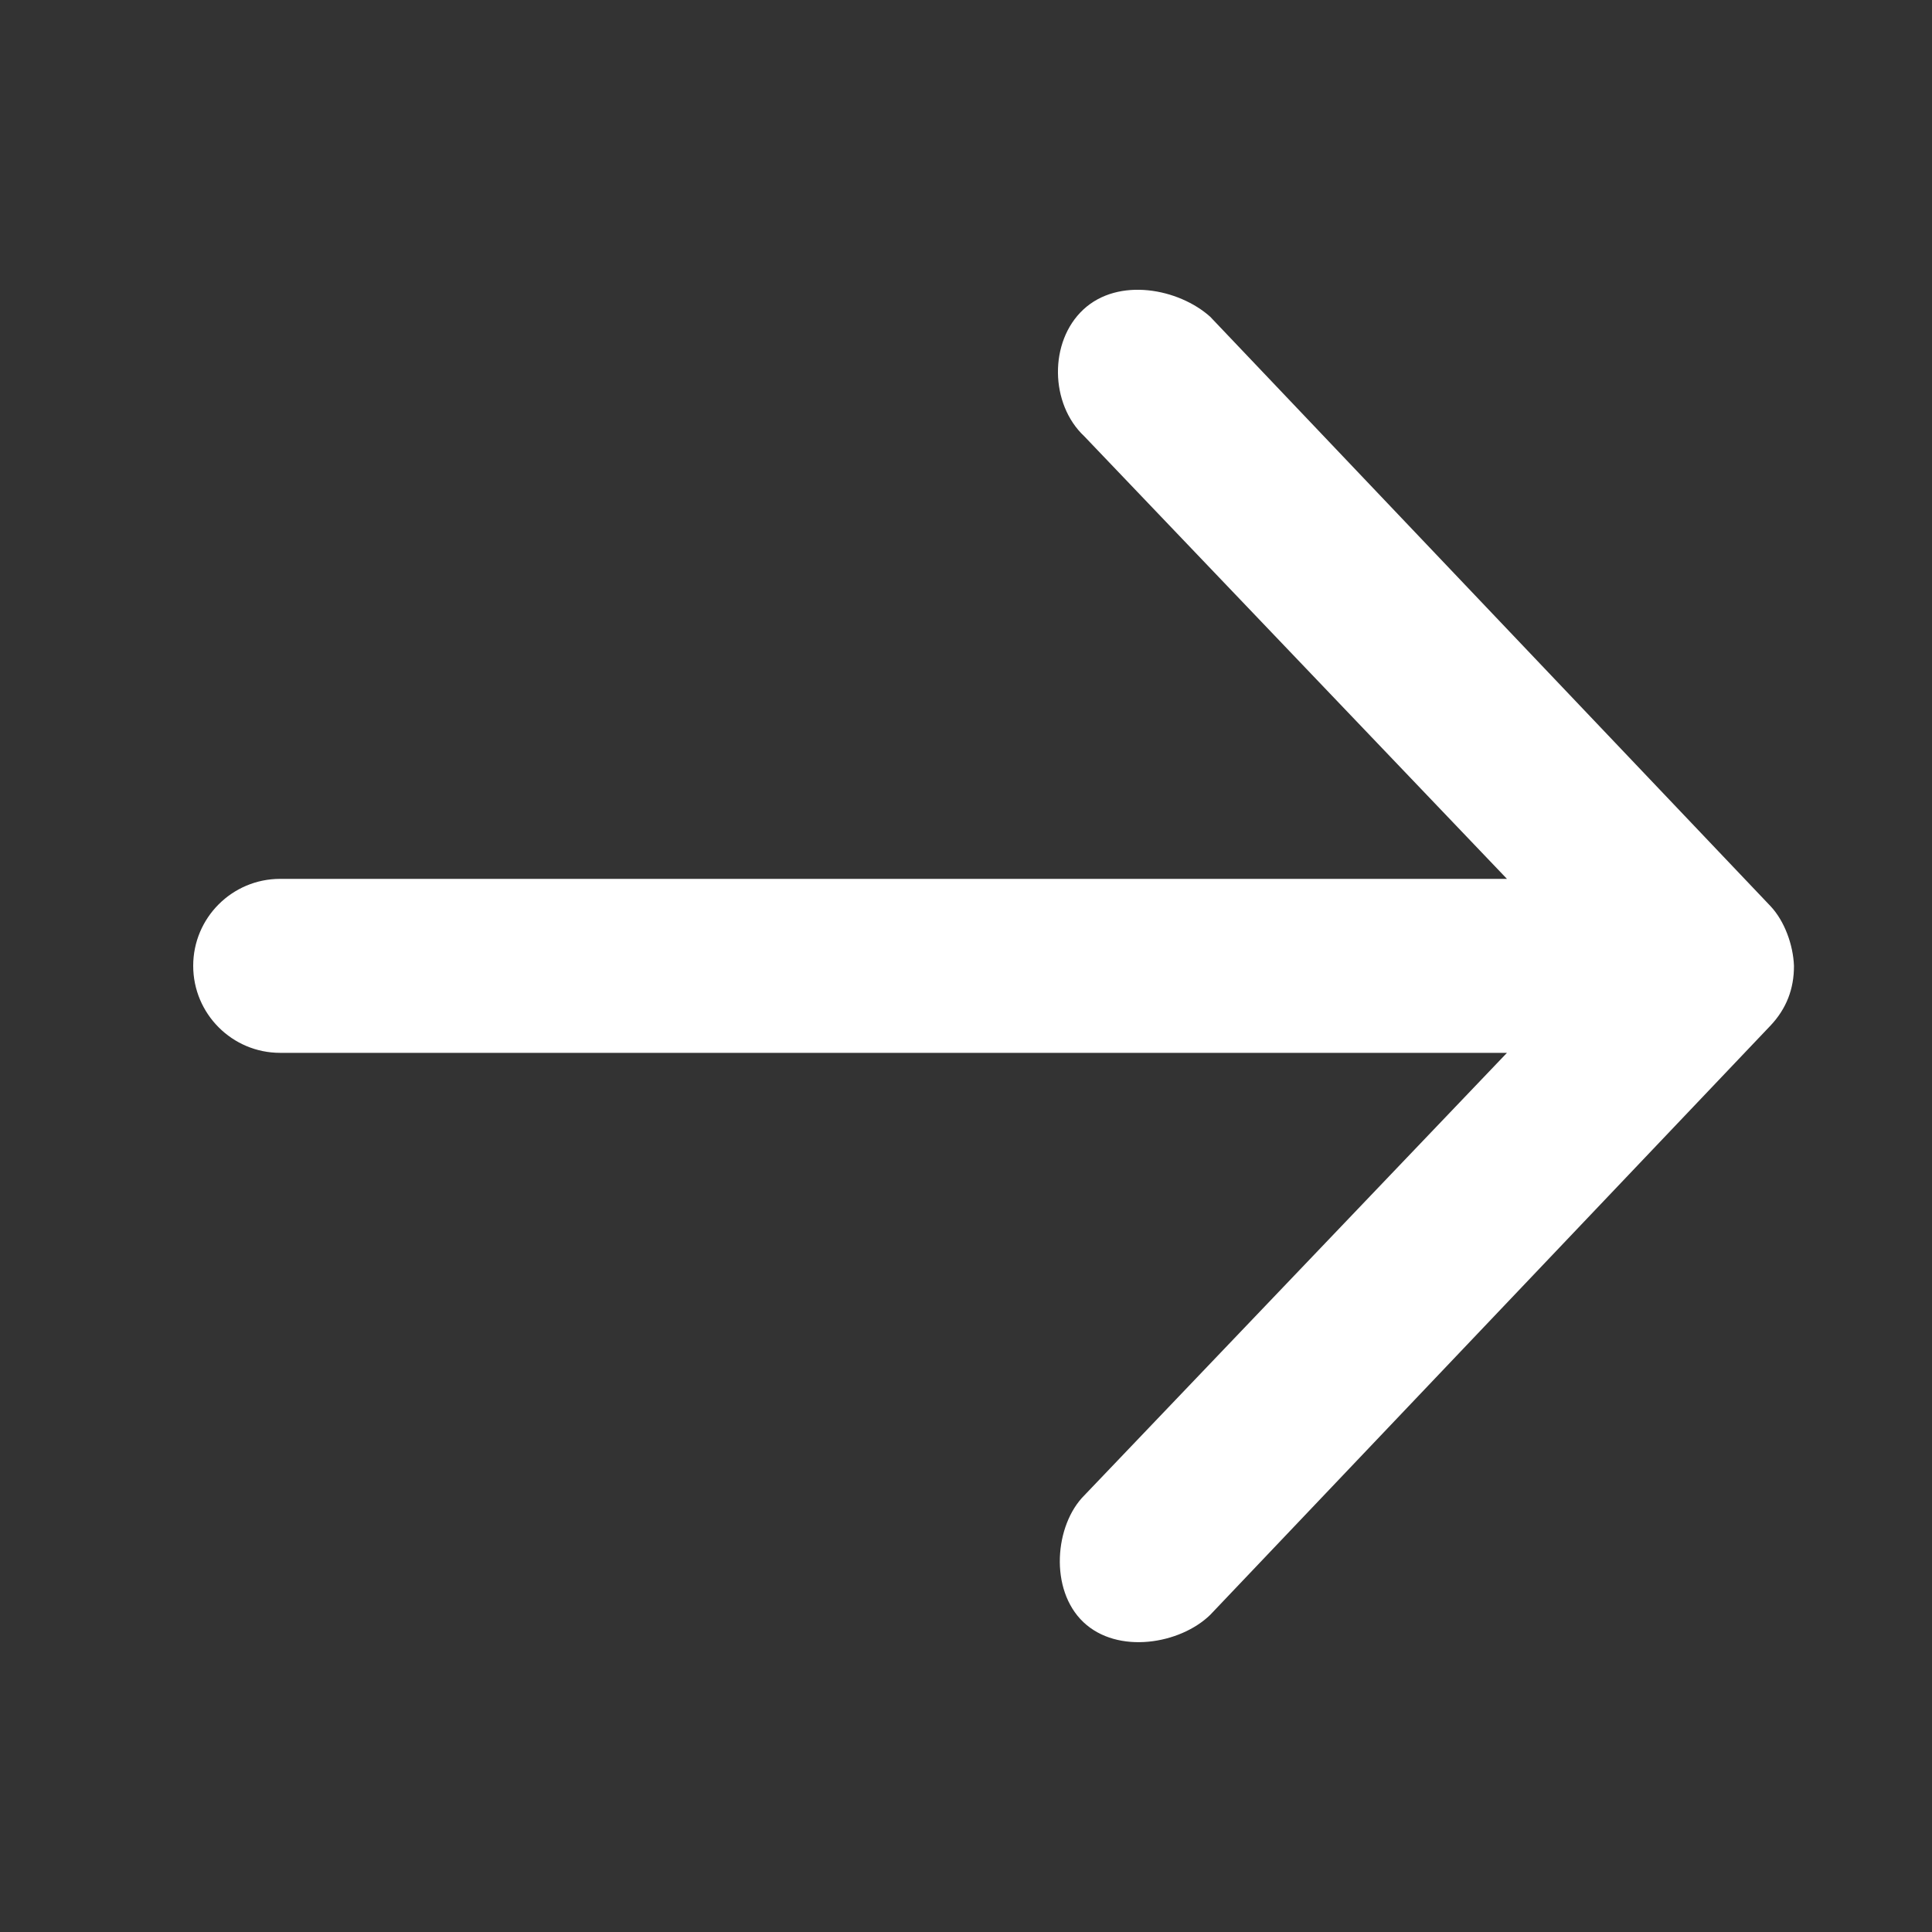 <svg width="20" height="20" viewBox="0 0 20 20" fill="none" xmlns="http://www.w3.org/2000/svg">
<rect x="0" y="0" width="20" height="20" fill="#333333" stroke="none"/>
<path d="M18.571 9.998C18.563 9.784 18.475 9.536 18.328 9.38L12.528 3.279C12.202 2.987 11.579 2.866 11.215 3.204C10.857 3.537 10.868 4.183 11.225 4.517L15.6 9.098H2.9C2.403 9.098 2 9.501 2 9.998C2 10.495 2.403 10.899 2.9 10.899H15.6L11.225 15.48C10.917 15.787 10.861 16.456 11.215 16.792C11.57 17.129 12.216 17.021 12.528 16.717L18.328 10.617C18.492 10.443 18.572 10.238 18.571 9.998Z" fill="white"/>
</svg>
